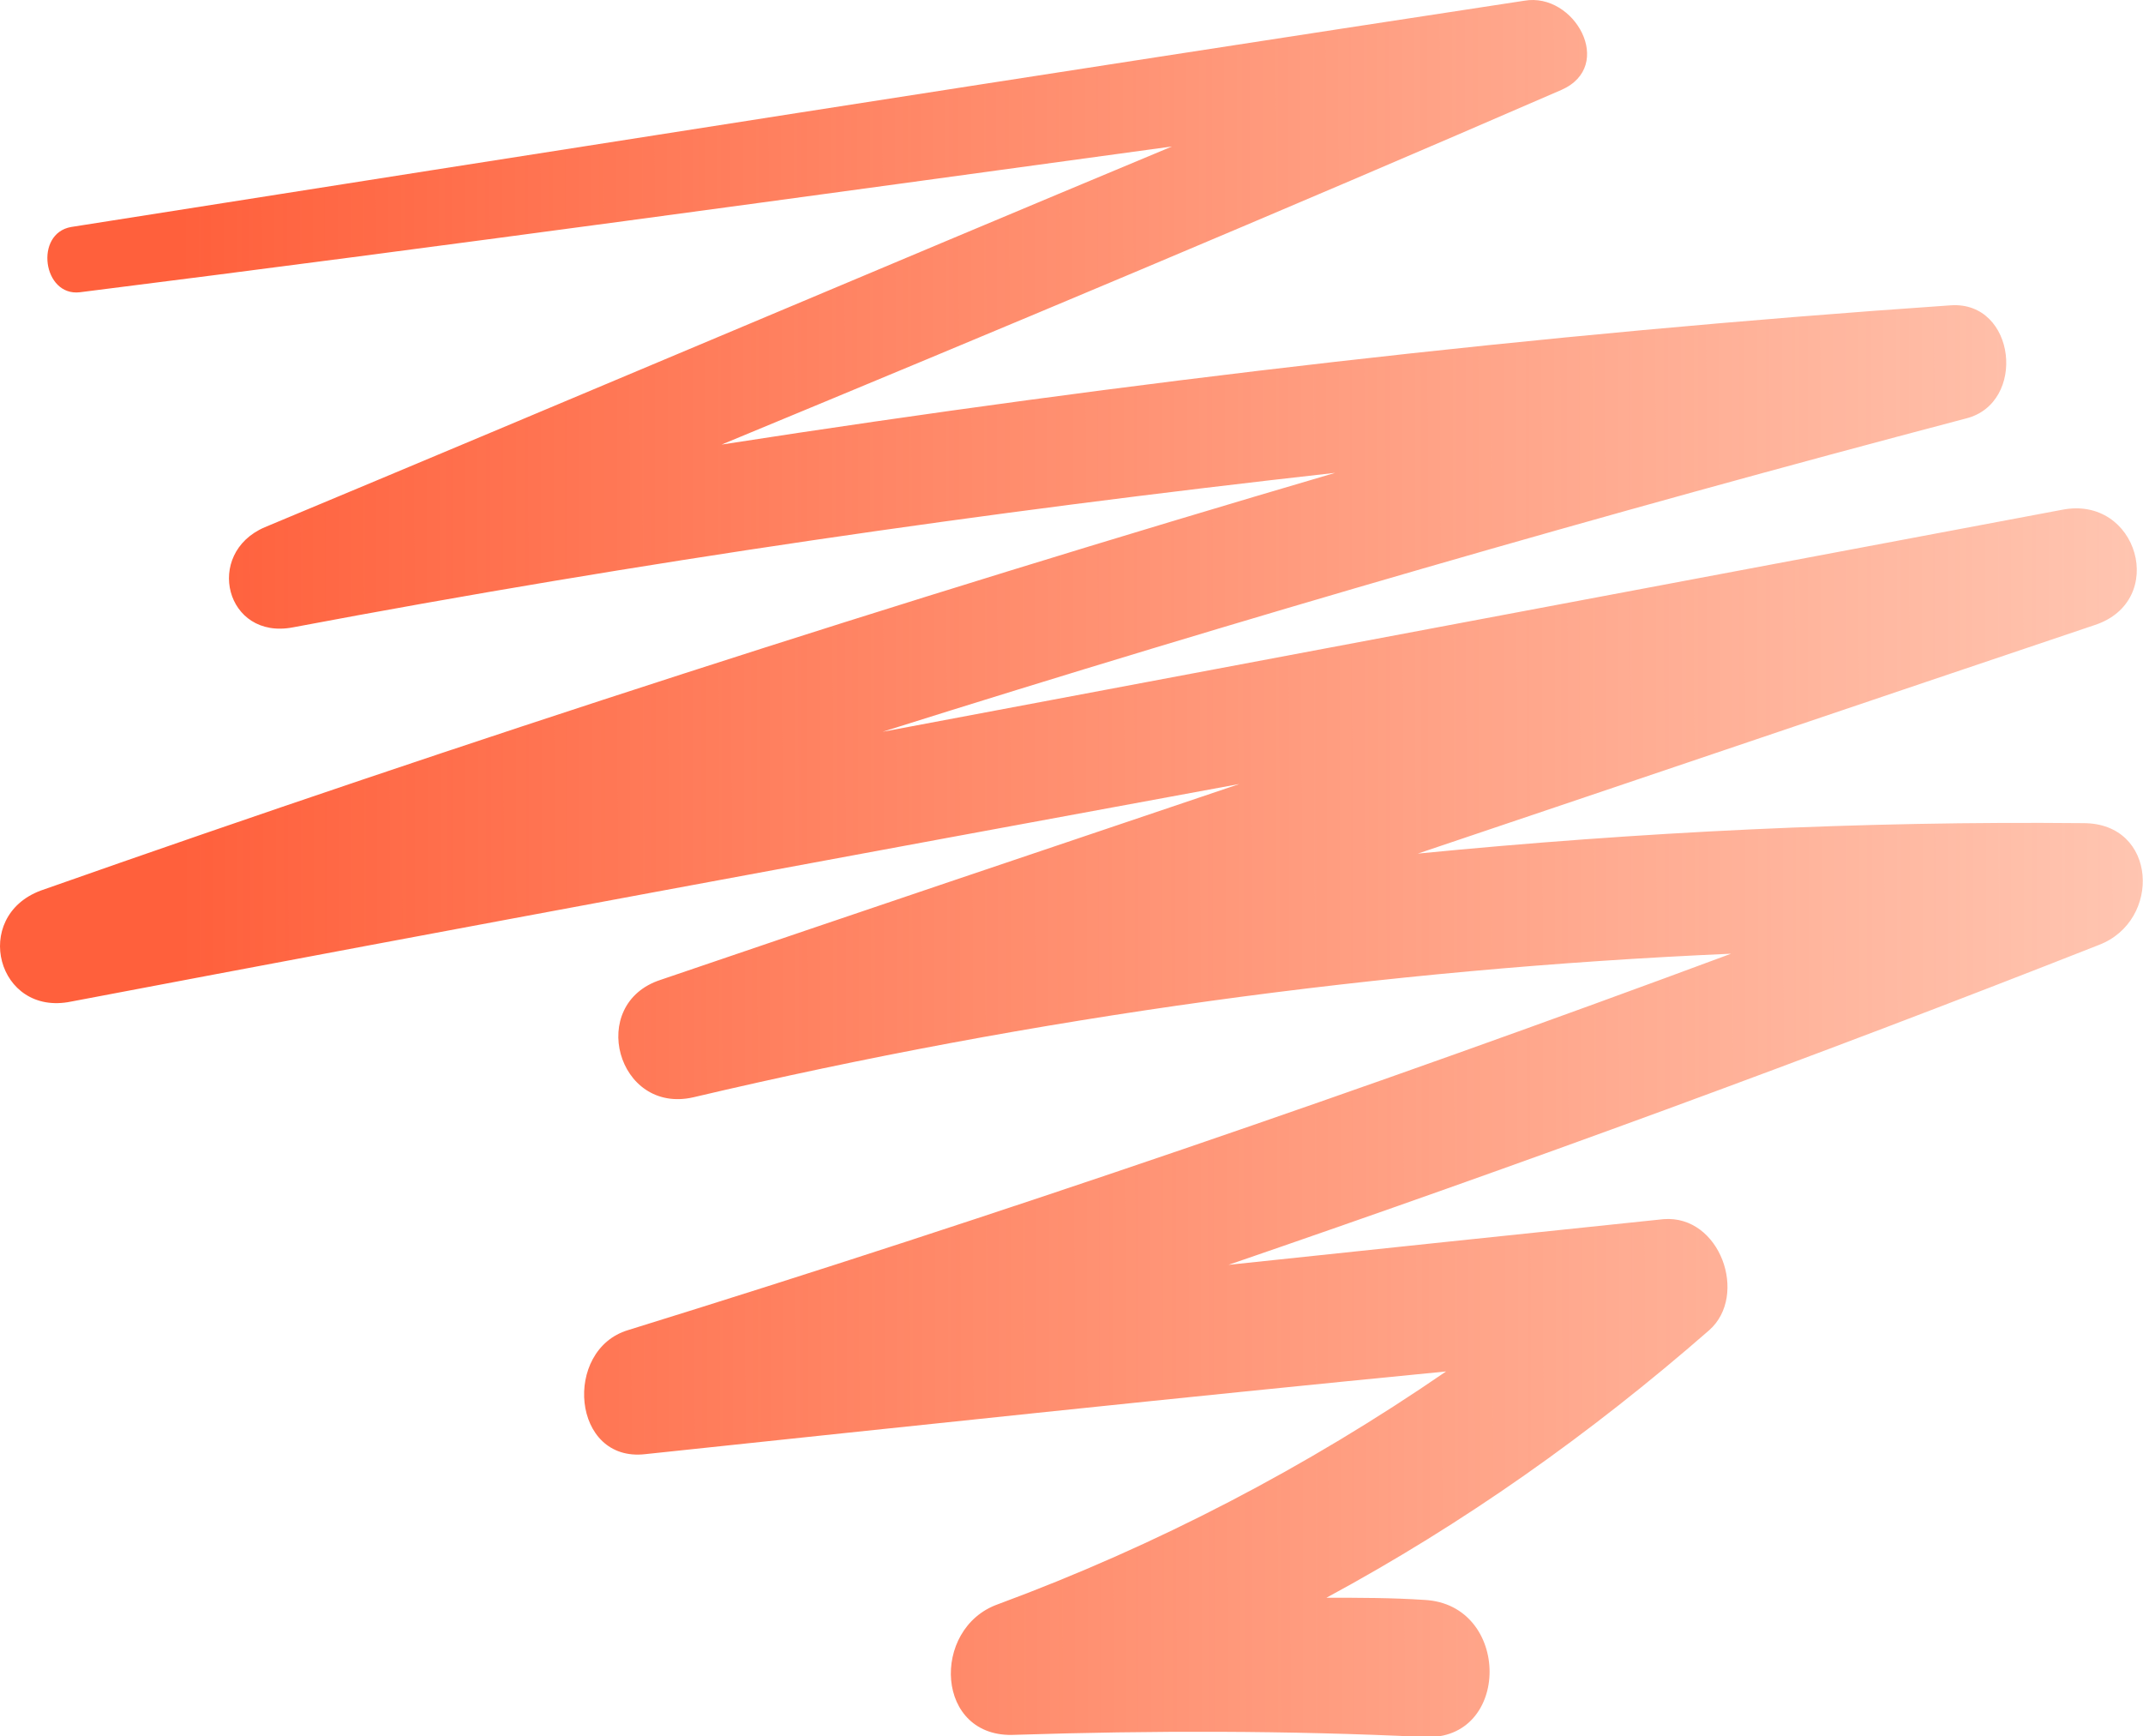 <svg width="158" height="128" viewBox="0 0 158 128" fill="none" xmlns="http://www.w3.org/2000/svg">
<path d="M153.615 60.684C137.254 60.523 120.893 61.325 104.532 62.929C121.214 57.315 137.735 51.701 154.417 46.087C159.871 44.323 157.625 36.463 152.011 37.586C122.978 43.04 94.106 48.493 65.074 53.947C91.54 45.606 118.166 37.907 144.953 30.849C149.445 29.726 148.643 22.188 143.83 22.508C113.515 24.593 83.199 28.122 53.204 32.774C73.735 24.273 94.427 15.611 115.119 6.629C119.129 4.864 116.081 -0.589 112.392 0.052C76.623 5.506 40.853 11.12 5.244 16.734C2.517 17.215 3.159 21.867 5.886 21.546C32.673 18.177 59.46 14.488 86.407 10.799C64.111 20.102 41.816 29.566 19.52 38.869C15.028 40.794 16.633 47.21 21.605 46.248C47.109 41.436 72.612 37.746 98.437 34.859C66.196 44.323 34.437 54.589 2.998 65.656C-2.134 67.581 -0.21 74.959 5.244 73.837C33.956 68.383 62.668 63.09 91.379 57.797C77.104 62.609 62.828 67.421 48.713 72.233C43.259 73.997 45.505 82.177 51.119 80.894C76.302 74.959 101.966 71.431 127.63 70.308C100.843 80.253 73.735 89.556 46.307 98.057C41.495 99.501 42.136 107.842 47.59 107.2C67.319 105.115 86.888 103.03 106.617 101.105C96.352 108.162 85.284 113.937 73.575 118.268C68.602 120.032 68.923 128.213 74.858 127.892C84.963 127.571 94.908 127.571 105.013 128.052C111.429 128.373 111.429 118.268 105.013 117.947C102.607 117.787 100.201 117.787 97.795 117.787C107.901 112.333 117.204 105.756 126.026 98.057C128.913 95.491 126.828 89.556 122.658 89.877C111.911 90.999 101.164 92.122 90.577 93.245C112.071 85.867 133.565 78.007 154.738 69.666C159.389 67.902 159.069 60.684 153.615 60.684Z" fill="url(#paint0_linear_102_3461)"/>
<defs>
<linearGradient id="paint0_linear_102_3461" x1="206.158" y1="19.287" x2="13.241" y2="19.634" gradientUnits="userSpaceOnUse">
<stop stop-color="#FF6F37" stop-opacity="0.19"/>
<stop offset="1" stop-color="#FF603C"/>
</linearGradient>
</defs>
</svg>
